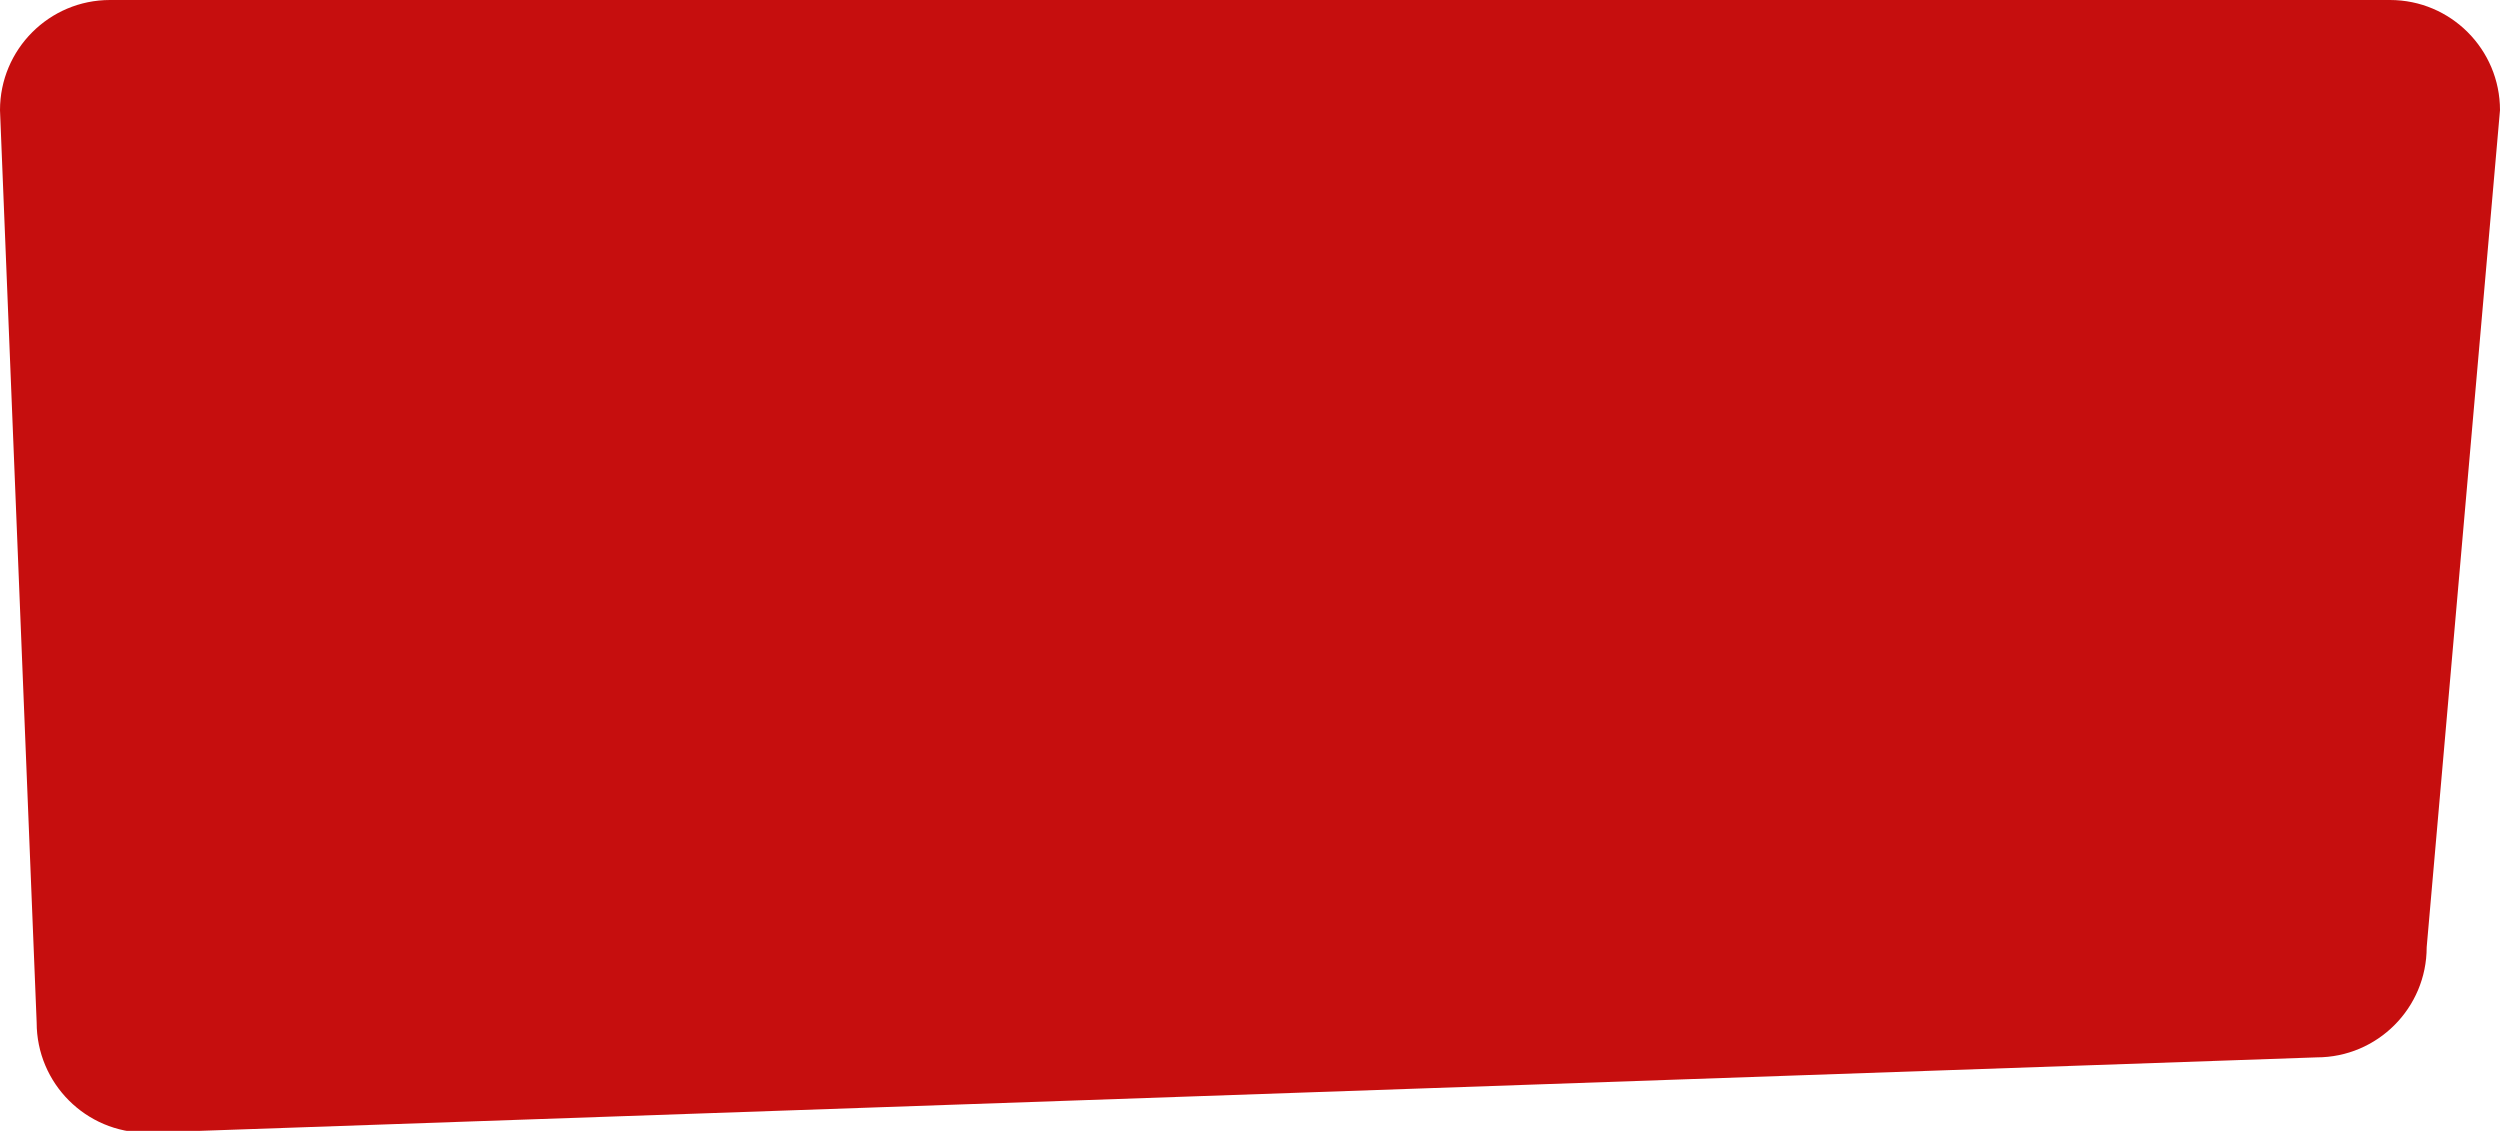 <?xml version="1.0" encoding="UTF-8"?> <!-- Generator: Adobe Illustrator 25.3.1, SVG Export Plug-In . SVG Version: 6.00 Build 0) --> <svg xmlns="http://www.w3.org/2000/svg" xmlns:xlink="http://www.w3.org/1999/xlink" id="Слой_1" x="0px" y="0px" viewBox="0 0 1364 617" style="enable-background:new 0 0 1364 617;" xml:space="preserve"> <style type="text/css"> .st0{fill:#C60E0E;} </style> <path class="st0" d="M1264,576.9L80,618c-33.1,0-60-26.9-60-60.1L0,60.1C0,26.9,26.9,0,60,0h1244c33.1,0,60,26.9,60,60.1l-40,456.7 C1324,550,1297.1,576.9,1264,576.9z"></path> </svg> 